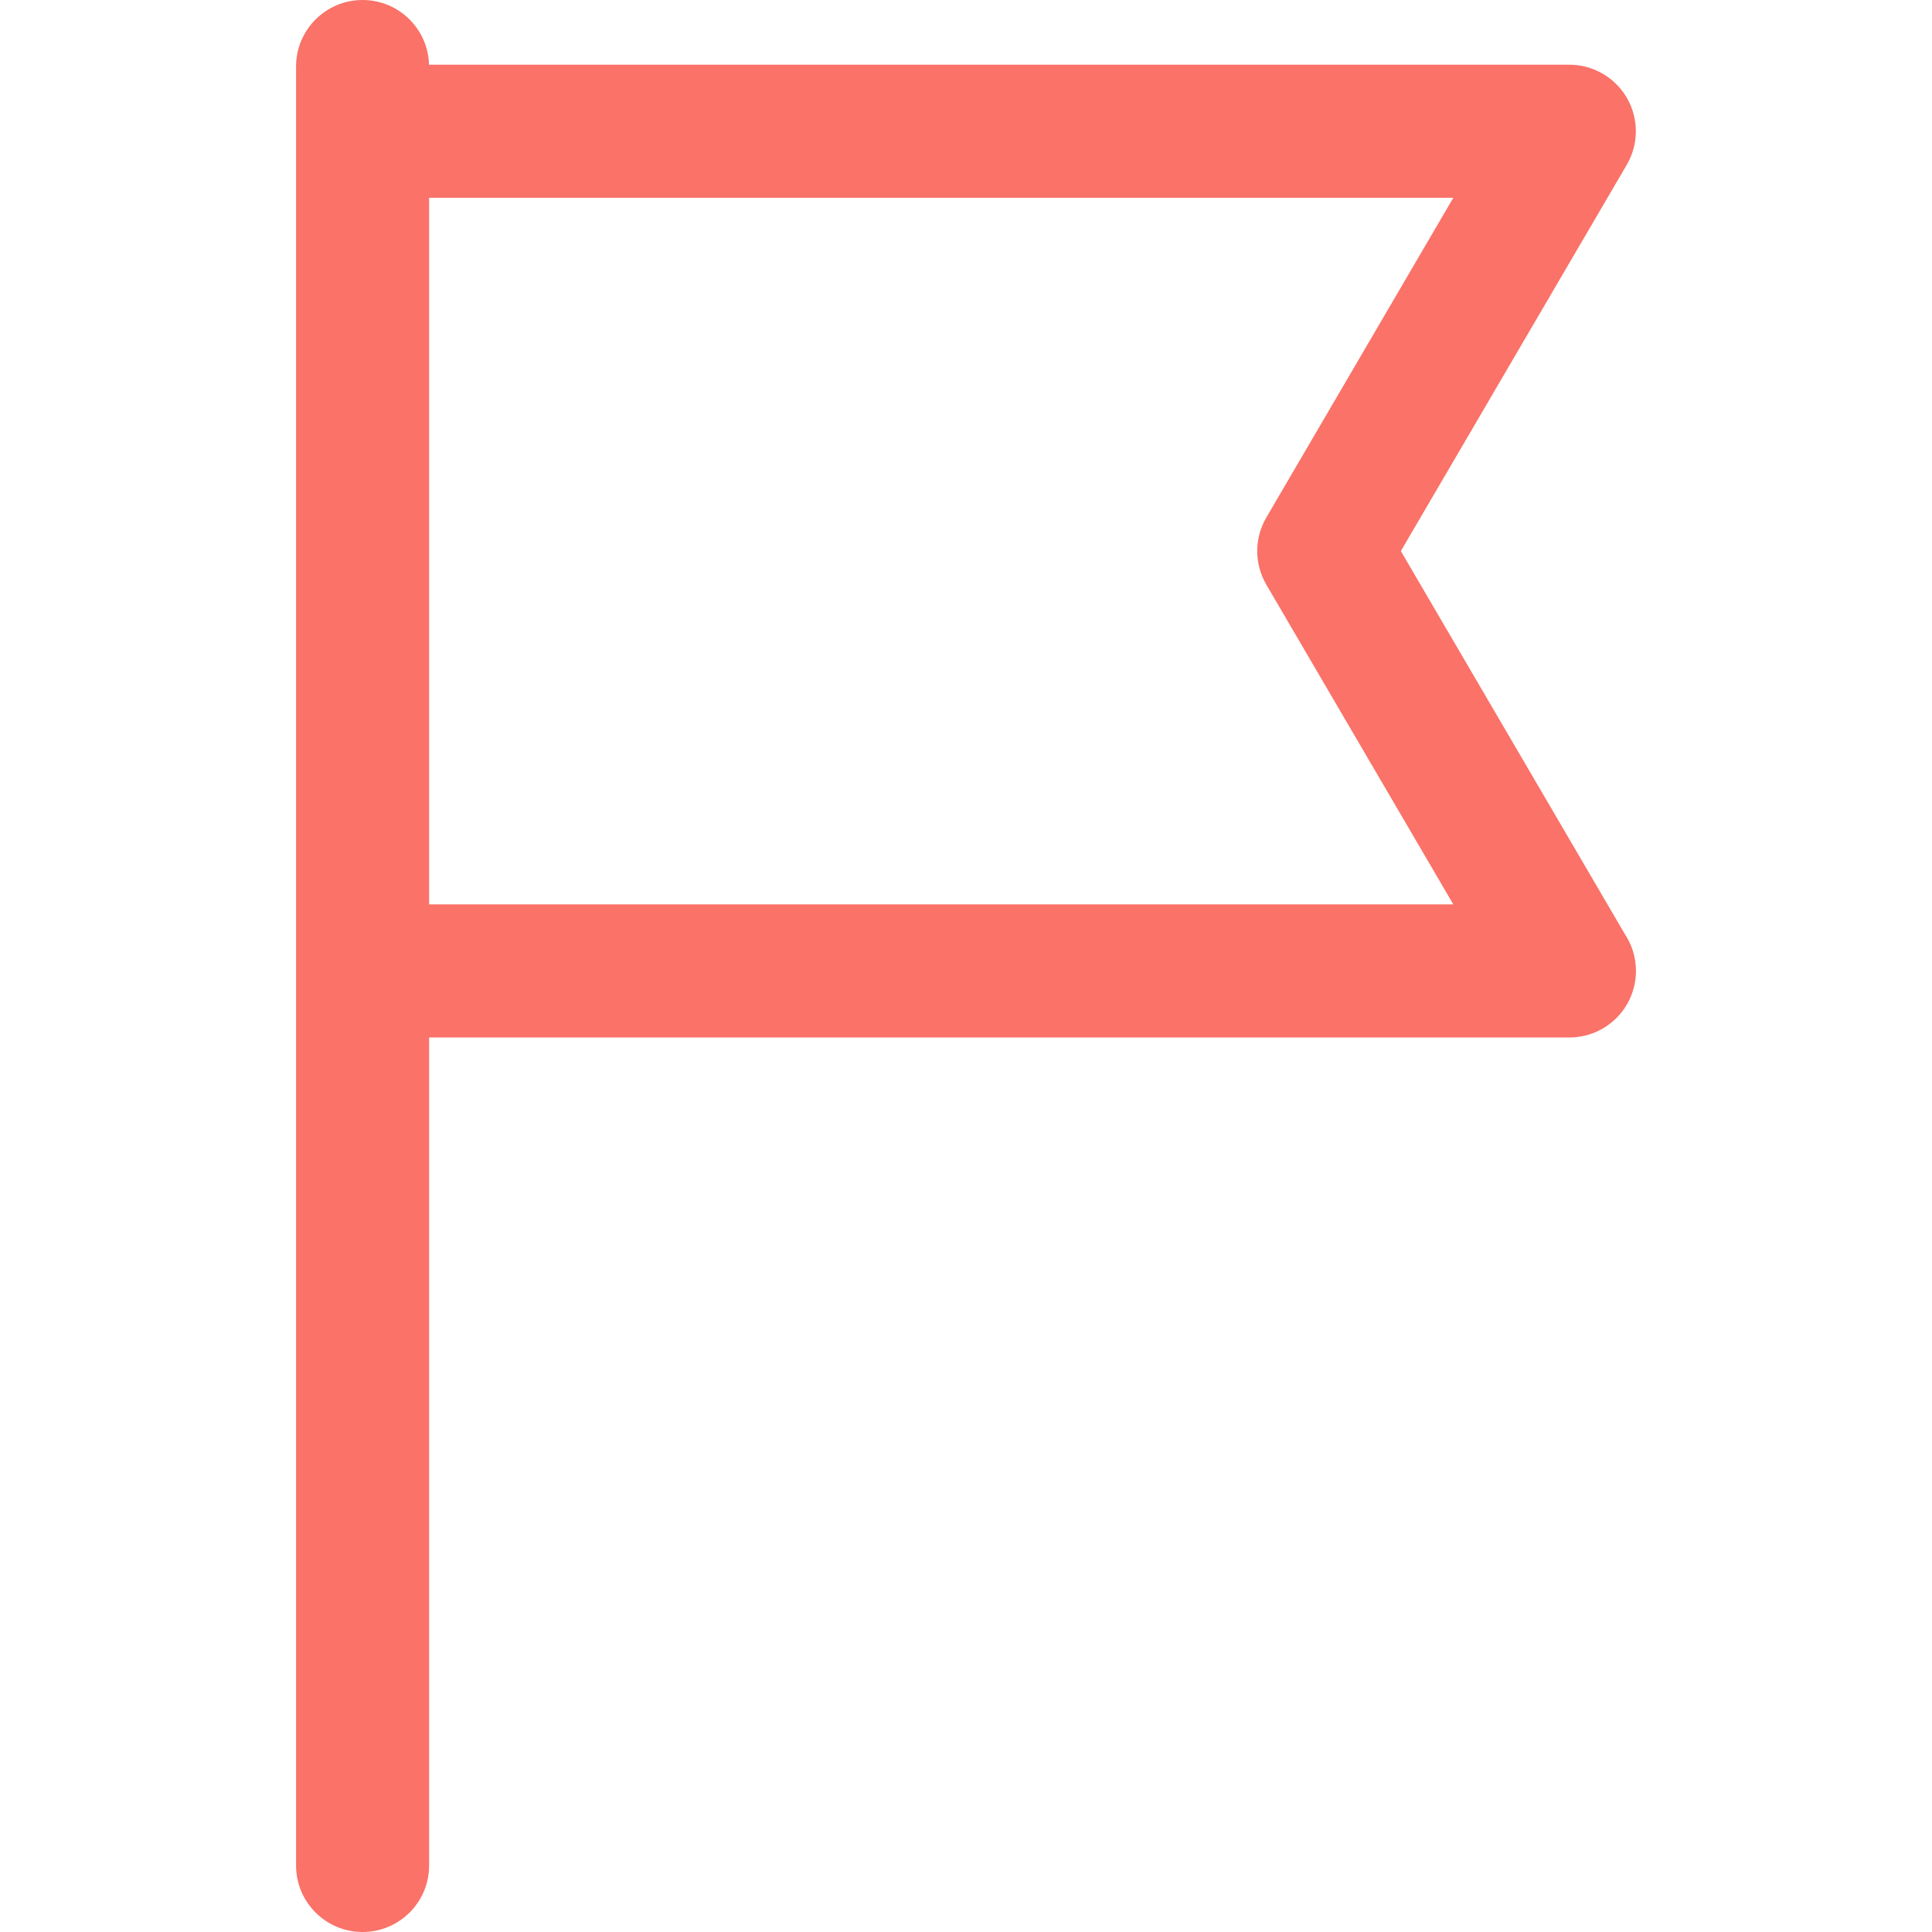 <?xml version="1.0"?>
<svg xmlns="http://www.w3.org/2000/svg" xmlns:xlink="http://www.w3.org/1999/xlink" version="1.1" id="Capa_1" x="0px" y="0px" width="512px" height="512px" viewBox="0 0 363 363" style="enable-background:new 0 0 363 363;" xml:space="preserve"><g><g>
	<path d="M305.307,175.536l-42.104-71.994l42.444-72.574c2.261-3.866,2.281-8.646,0.053-12.53c-2.228-3.884-6.364-6.28-10.843-6.28   H80.607C80.424,5.414,74.913,0,68.125,0c-6.904,0-12.5,5.596-12.5,12.5v338c0,6.904,5.596,12.5,12.5,12.5   c6.904,0,12.5-5.596,12.5-12.5V194.927h214.23c0.008,0.001,0.013,0,0.02,0c6.904,0,12.5-5.596,12.5-12.5   C307.375,179.88,306.614,177.512,305.307,175.536z M80.625,169.927V37.157h192.439l-35.134,60.074c-2.28,3.898-2.28,8.723,0,12.621   l35.134,60.074L80.625,169.927L80.625,169.927z" data-original="#000000" class="active-path" data-old_color="#000000" fill="#FA7268"/>
</g></g> </svg>
